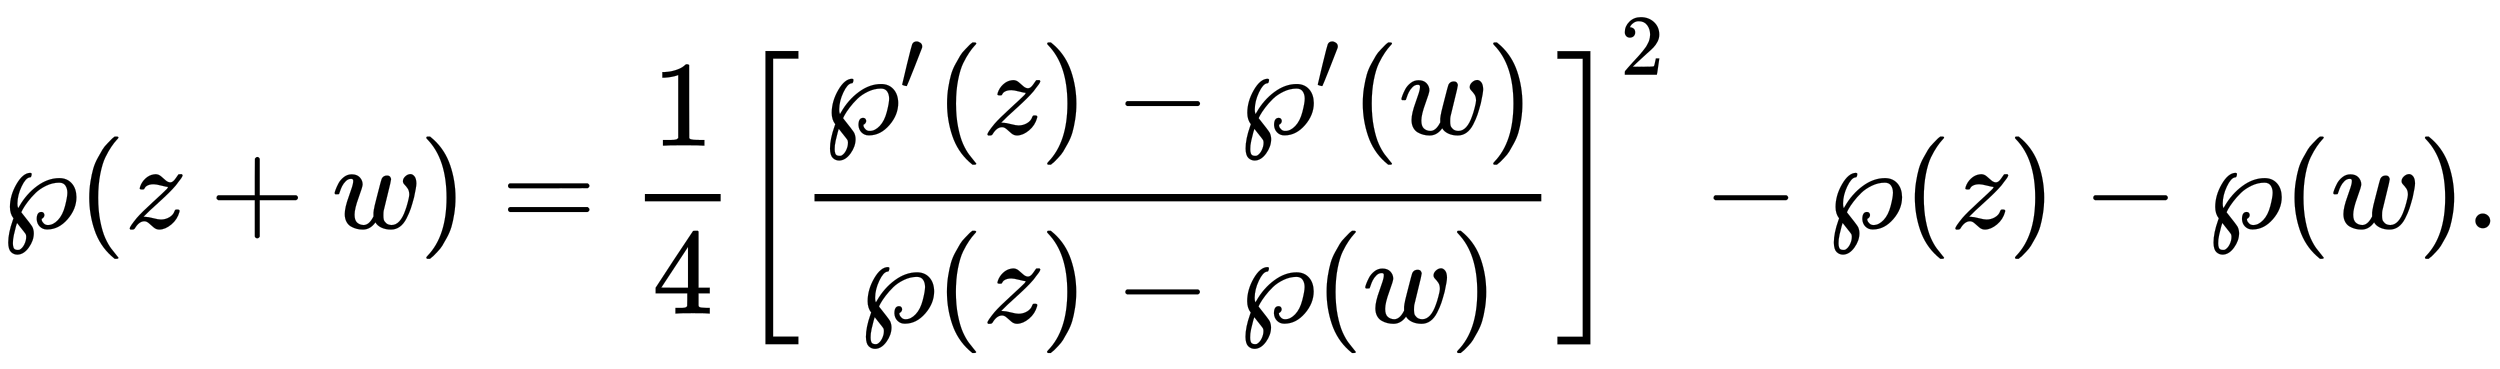 <svg xmlns:xlink="http://www.w3.org/1999/xlink" width="47.515ex" height="7.009ex" style="vertical-align: -2.671ex;" viewBox="0 -1867.7 20457.9 3017.9" role="img" focusable="false" xmlns="http://www.w3.org/2000/svg" aria-labelledby="MathJax-SVG-1-Title">
<title id="MathJax-SVG-1-Title">{\displaystyle \wp (z+w)={\frac {1}{4}}\left[{\frac {\wp '(z)-\wp '(w)}{\wp (z)-\wp (w)}}\right]^{2}-\wp (z)-\wp (w).}</title>
<defs aria-hidden="true">
<path stroke-width="1" id="E1-MJMAIN-2118" d="M300 74Q300 133 338 133Q350 133 356 126T363 109Q363 88 340 76Q340 71 342 62T358 39T393 26Q435 26 474 67T532 182T551 290Q551 325 535 349T484 373Q430 373 378 348T291 289T228 218T187 157T174 130Q254 30 265 10Q276 -15 276 -41Q276 -101 235 -158T142 -216Q112 -216 90 -195T67 -118Q67 -40 104 64L110 81Q81 118 81 174Q81 268 134 360T247 453Q252 453 255 451T258 447L259 445Q259 432 253 420Q251 416 242 416Q209 411 176 341T142 203Q142 193 143 184T146 170T149 165L158 180Q215 280 303 345T485 410Q548 410 586 368T625 255Q625 157 553 74T389 -10H383Q349 -10 325 14Q302 37 300 74ZM105 -123Q105 -134 106 -141T110 -158T122 -173T145 -178Q155 -178 160 -176Q184 -163 199 -132T214 -73Q214 -69 214 -66T213 -59T212 -53T209 -47T205 -41T199 -33T193 -25T184 -14T174 -1L165 10Q156 22 148 32L139 43Q138 43 130 15T113 -54T105 -123Z"></path>
<path stroke-width="1" id="E1-MJMAIN-28" d="M94 250Q94 319 104 381T127 488T164 576T202 643T244 695T277 729T302 750H315H319Q333 750 333 741Q333 738 316 720T275 667T226 581T184 443T167 250T184 58T225 -81T274 -167T316 -220T333 -241Q333 -250 318 -250H315H302L274 -226Q180 -141 137 -14T94 250Z"></path>
<path stroke-width="1" id="E1-MJMATHI-7A" d="M347 338Q337 338 294 349T231 360Q211 360 197 356T174 346T162 335T155 324L153 320Q150 317 138 317Q117 317 117 325Q117 330 120 339Q133 378 163 406T229 440Q241 442 246 442Q271 442 291 425T329 392T367 375Q389 375 411 408T434 441Q435 442 449 442H462Q468 436 468 434Q468 430 463 420T449 399T432 377T418 358L411 349Q368 298 275 214T160 106L148 94L163 93Q185 93 227 82T290 71Q328 71 360 90T402 140Q406 149 409 151T424 153Q443 153 443 143Q443 138 442 134Q425 72 376 31T278 -11Q252 -11 232 6T193 40T155 57Q111 57 76 -3Q70 -11 59 -11H54H41Q35 -5 35 -2Q35 13 93 84Q132 129 225 214T340 322Q352 338 347 338Z"></path>
<path stroke-width="1" id="E1-MJMAIN-2B" d="M56 237T56 250T70 270H369V420L370 570Q380 583 389 583Q402 583 409 568V270H707Q722 262 722 250T707 230H409V-68Q401 -82 391 -82H389H387Q375 -82 369 -68V230H70Q56 237 56 250Z"></path>
<path stroke-width="1" id="E1-MJMATHI-77" d="M580 385Q580 406 599 424T641 443Q659 443 674 425T690 368Q690 339 671 253Q656 197 644 161T609 80T554 12T482 -11Q438 -11 404 5T355 48Q354 47 352 44Q311 -11 252 -11Q226 -11 202 -5T155 14T118 53T104 116Q104 170 138 262T173 379Q173 380 173 381Q173 390 173 393T169 400T158 404H154Q131 404 112 385T82 344T65 302T57 280Q55 278 41 278H27Q21 284 21 287Q21 293 29 315T52 366T96 418T161 441Q204 441 227 416T250 358Q250 340 217 250T184 111Q184 65 205 46T258 26Q301 26 334 87L339 96V119Q339 122 339 128T340 136T341 143T342 152T345 165T348 182T354 206T362 238T373 281Q402 395 406 404Q419 431 449 431Q468 431 475 421T483 402Q483 389 454 274T422 142Q420 131 420 107V100Q420 85 423 71T442 42T487 26Q558 26 600 148Q609 171 620 213T632 273Q632 306 619 325T593 357T580 385Z"></path>
<path stroke-width="1" id="E1-MJMAIN-29" d="M60 749L64 750Q69 750 74 750H86L114 726Q208 641 251 514T294 250Q294 182 284 119T261 12T224 -76T186 -143T145 -194T113 -227T90 -246Q87 -249 86 -250H74Q66 -250 63 -250T58 -247T55 -238Q56 -237 66 -225Q221 -64 221 250T66 725Q56 737 55 738Q55 746 60 749Z"></path>
<path stroke-width="1" id="E1-MJMAIN-3D" d="M56 347Q56 360 70 367H707Q722 359 722 347Q722 336 708 328L390 327H72Q56 332 56 347ZM56 153Q56 168 72 173H708Q722 163 722 153Q722 140 707 133H70Q56 140 56 153Z"></path>
<path stroke-width="1" id="E1-MJMAIN-31" d="M213 578L200 573Q186 568 160 563T102 556H83V602H102Q149 604 189 617T245 641T273 663Q275 666 285 666Q294 666 302 660V361L303 61Q310 54 315 52T339 48T401 46H427V0H416Q395 3 257 3Q121 3 100 0H88V46H114Q136 46 152 46T177 47T193 50T201 52T207 57T213 61V578Z"></path>
<path stroke-width="1" id="E1-MJMAIN-34" d="M462 0Q444 3 333 3Q217 3 199 0H190V46H221Q241 46 248 46T265 48T279 53T286 61Q287 63 287 115V165H28V211L179 442Q332 674 334 675Q336 677 355 677H373L379 671V211H471V165H379V114Q379 73 379 66T385 54Q393 47 442 46H471V0H462ZM293 211V545L74 212L183 211H293Z"></path>
<path stroke-width="1" id="E1-MJMAIN-5B" d="M118 -250V750H255V710H158V-210H255V-250H118Z"></path>
<path stroke-width="1" id="E1-MJMAIN-2032" d="M79 43Q73 43 52 49T30 61Q30 68 85 293T146 528Q161 560 198 560Q218 560 240 545T262 501Q262 496 260 486Q259 479 173 263T84 45T79 43Z"></path>
<path stroke-width="1" id="E1-MJMAIN-2212" d="M84 237T84 250T98 270H679Q694 262 694 250T679 230H98Q84 237 84 250Z"></path>
<path stroke-width="1" id="E1-MJMAIN-5D" d="M22 710V750H159V-250H22V-210H119V710H22Z"></path>
<path stroke-width="1" id="E1-MJSZ3-5B" d="M247 -949V1450H516V1388H309V-887H516V-949H247Z"></path>
<path stroke-width="1" id="E1-MJSZ3-5D" d="M11 1388V1450H280V-949H11V-887H218V1388H11Z"></path>
<path stroke-width="1" id="E1-MJMAIN-32" d="M109 429Q82 429 66 447T50 491Q50 562 103 614T235 666Q326 666 387 610T449 465Q449 422 429 383T381 315T301 241Q265 210 201 149L142 93L218 92Q375 92 385 97Q392 99 409 186V189H449V186Q448 183 436 95T421 3V0H50V19V31Q50 38 56 46T86 81Q115 113 136 137Q145 147 170 174T204 211T233 244T261 278T284 308T305 340T320 369T333 401T340 431T343 464Q343 527 309 573T212 619Q179 619 154 602T119 569T109 550Q109 549 114 549Q132 549 151 535T170 489Q170 464 154 447T109 429Z"></path>
<path stroke-width="1" id="E1-MJMAIN-2E" d="M78 60Q78 84 95 102T138 120Q162 120 180 104T199 61Q199 36 182 18T139 0T96 17T78 60Z"></path>
</defs>
<g stroke="currentColor" fill="currentColor" stroke-width="0" transform="matrix(1 0 0 -1 0 0)" aria-hidden="true">
 <use xlink:href="#E1-MJMAIN-2118" x="0" y="0"></use>
 <use xlink:href="#E1-MJMAIN-28" x="636" y="0"></use>
 <use xlink:href="#E1-MJMATHI-7A" x="1026" y="0"></use>
 <use xlink:href="#E1-MJMAIN-2B" x="1716" y="0"></use>
 <use xlink:href="#E1-MJMATHI-77" x="2717" y="0"></use>
 <use xlink:href="#E1-MJMAIN-29" x="3433" y="0"></use>
 <use xlink:href="#E1-MJMAIN-3D" x="4101" y="0"></use>
<g transform="translate(5157,0)">
<g transform="translate(120,0)">
<rect stroke="none" width="620" height="60" x="0" y="220"></rect>
 <use xlink:href="#E1-MJMAIN-31" x="60" y="676"></use>
 <use xlink:href="#E1-MJMAIN-34" x="60" y="-698"></use>
</g>
</g>
<g transform="translate(6017,0)">
 <use xlink:href="#E1-MJSZ3-5B"></use>
<g transform="translate(528,0)">
<g transform="translate(120,0)">
<rect stroke="none" width="5948" height="60" x="0" y="220"></rect>
<g transform="translate(60,770)">
 <use xlink:href="#E1-MJMAIN-2118" x="0" y="0"></use>
 <use transform="scale(0.707)" xlink:href="#E1-MJMAIN-2032" x="900" y="513"></use>
 <use xlink:href="#E1-MJMAIN-28" x="931" y="0"></use>
 <use xlink:href="#E1-MJMATHI-7A" x="1320" y="0"></use>
 <use xlink:href="#E1-MJMAIN-29" x="1789" y="0"></use>
 <use xlink:href="#E1-MJMAIN-2212" x="2401" y="0"></use>
<g transform="translate(3401,0)">
 <use xlink:href="#E1-MJMAIN-2118" x="0" y="0"></use>
 <use transform="scale(0.707)" xlink:href="#E1-MJMAIN-2032" x="900" y="513"></use>
</g>
 <use xlink:href="#E1-MJMAIN-28" x="4333" y="0"></use>
 <use xlink:href="#E1-MJMATHI-77" x="4722" y="0"></use>
 <use xlink:href="#E1-MJMAIN-29" x="5439" y="0"></use>
</g>
<g transform="translate(354,-771)">
 <use xlink:href="#E1-MJMAIN-2118" x="0" y="0"></use>
 <use xlink:href="#E1-MJMAIN-28" x="636" y="0"></use>
 <use xlink:href="#E1-MJMATHI-7A" x="1026" y="0"></use>
 <use xlink:href="#E1-MJMAIN-29" x="1494" y="0"></use>
 <use xlink:href="#E1-MJMAIN-2212" x="2106" y="0"></use>
 <use xlink:href="#E1-MJMAIN-2118" x="3106" y="0"></use>
 <use xlink:href="#E1-MJMAIN-28" x="3743" y="0"></use>
 <use xlink:href="#E1-MJMATHI-77" x="4132" y="0"></use>
 <use xlink:href="#E1-MJMAIN-29" x="4849" y="0"></use>
</g>
</g>
</g>
 <use xlink:href="#E1-MJSZ3-5D" x="6717" y="-1"></use>
 <use transform="scale(0.707)" xlink:href="#E1-MJMAIN-32" x="10246" y="1777"></use>
</g>
 <use xlink:href="#E1-MJMAIN-2212" x="13939" y="0"></use>
 <use xlink:href="#E1-MJMAIN-2118" x="14940" y="0"></use>
 <use xlink:href="#E1-MJMAIN-28" x="15576" y="0"></use>
 <use xlink:href="#E1-MJMATHI-7A" x="15966" y="0"></use>
 <use xlink:href="#E1-MJMAIN-29" x="16434" y="0"></use>
 <use xlink:href="#E1-MJMAIN-2212" x="17046" y="0"></use>
 <use xlink:href="#E1-MJMAIN-2118" x="18047" y="0"></use>
 <use xlink:href="#E1-MJMAIN-28" x="18683" y="0"></use>
 <use xlink:href="#E1-MJMATHI-77" x="19073" y="0"></use>
 <use xlink:href="#E1-MJMAIN-29" x="19789" y="0"></use>
 <use xlink:href="#E1-MJMAIN-2E" x="20179" y="0"></use>
</g>
</svg>
